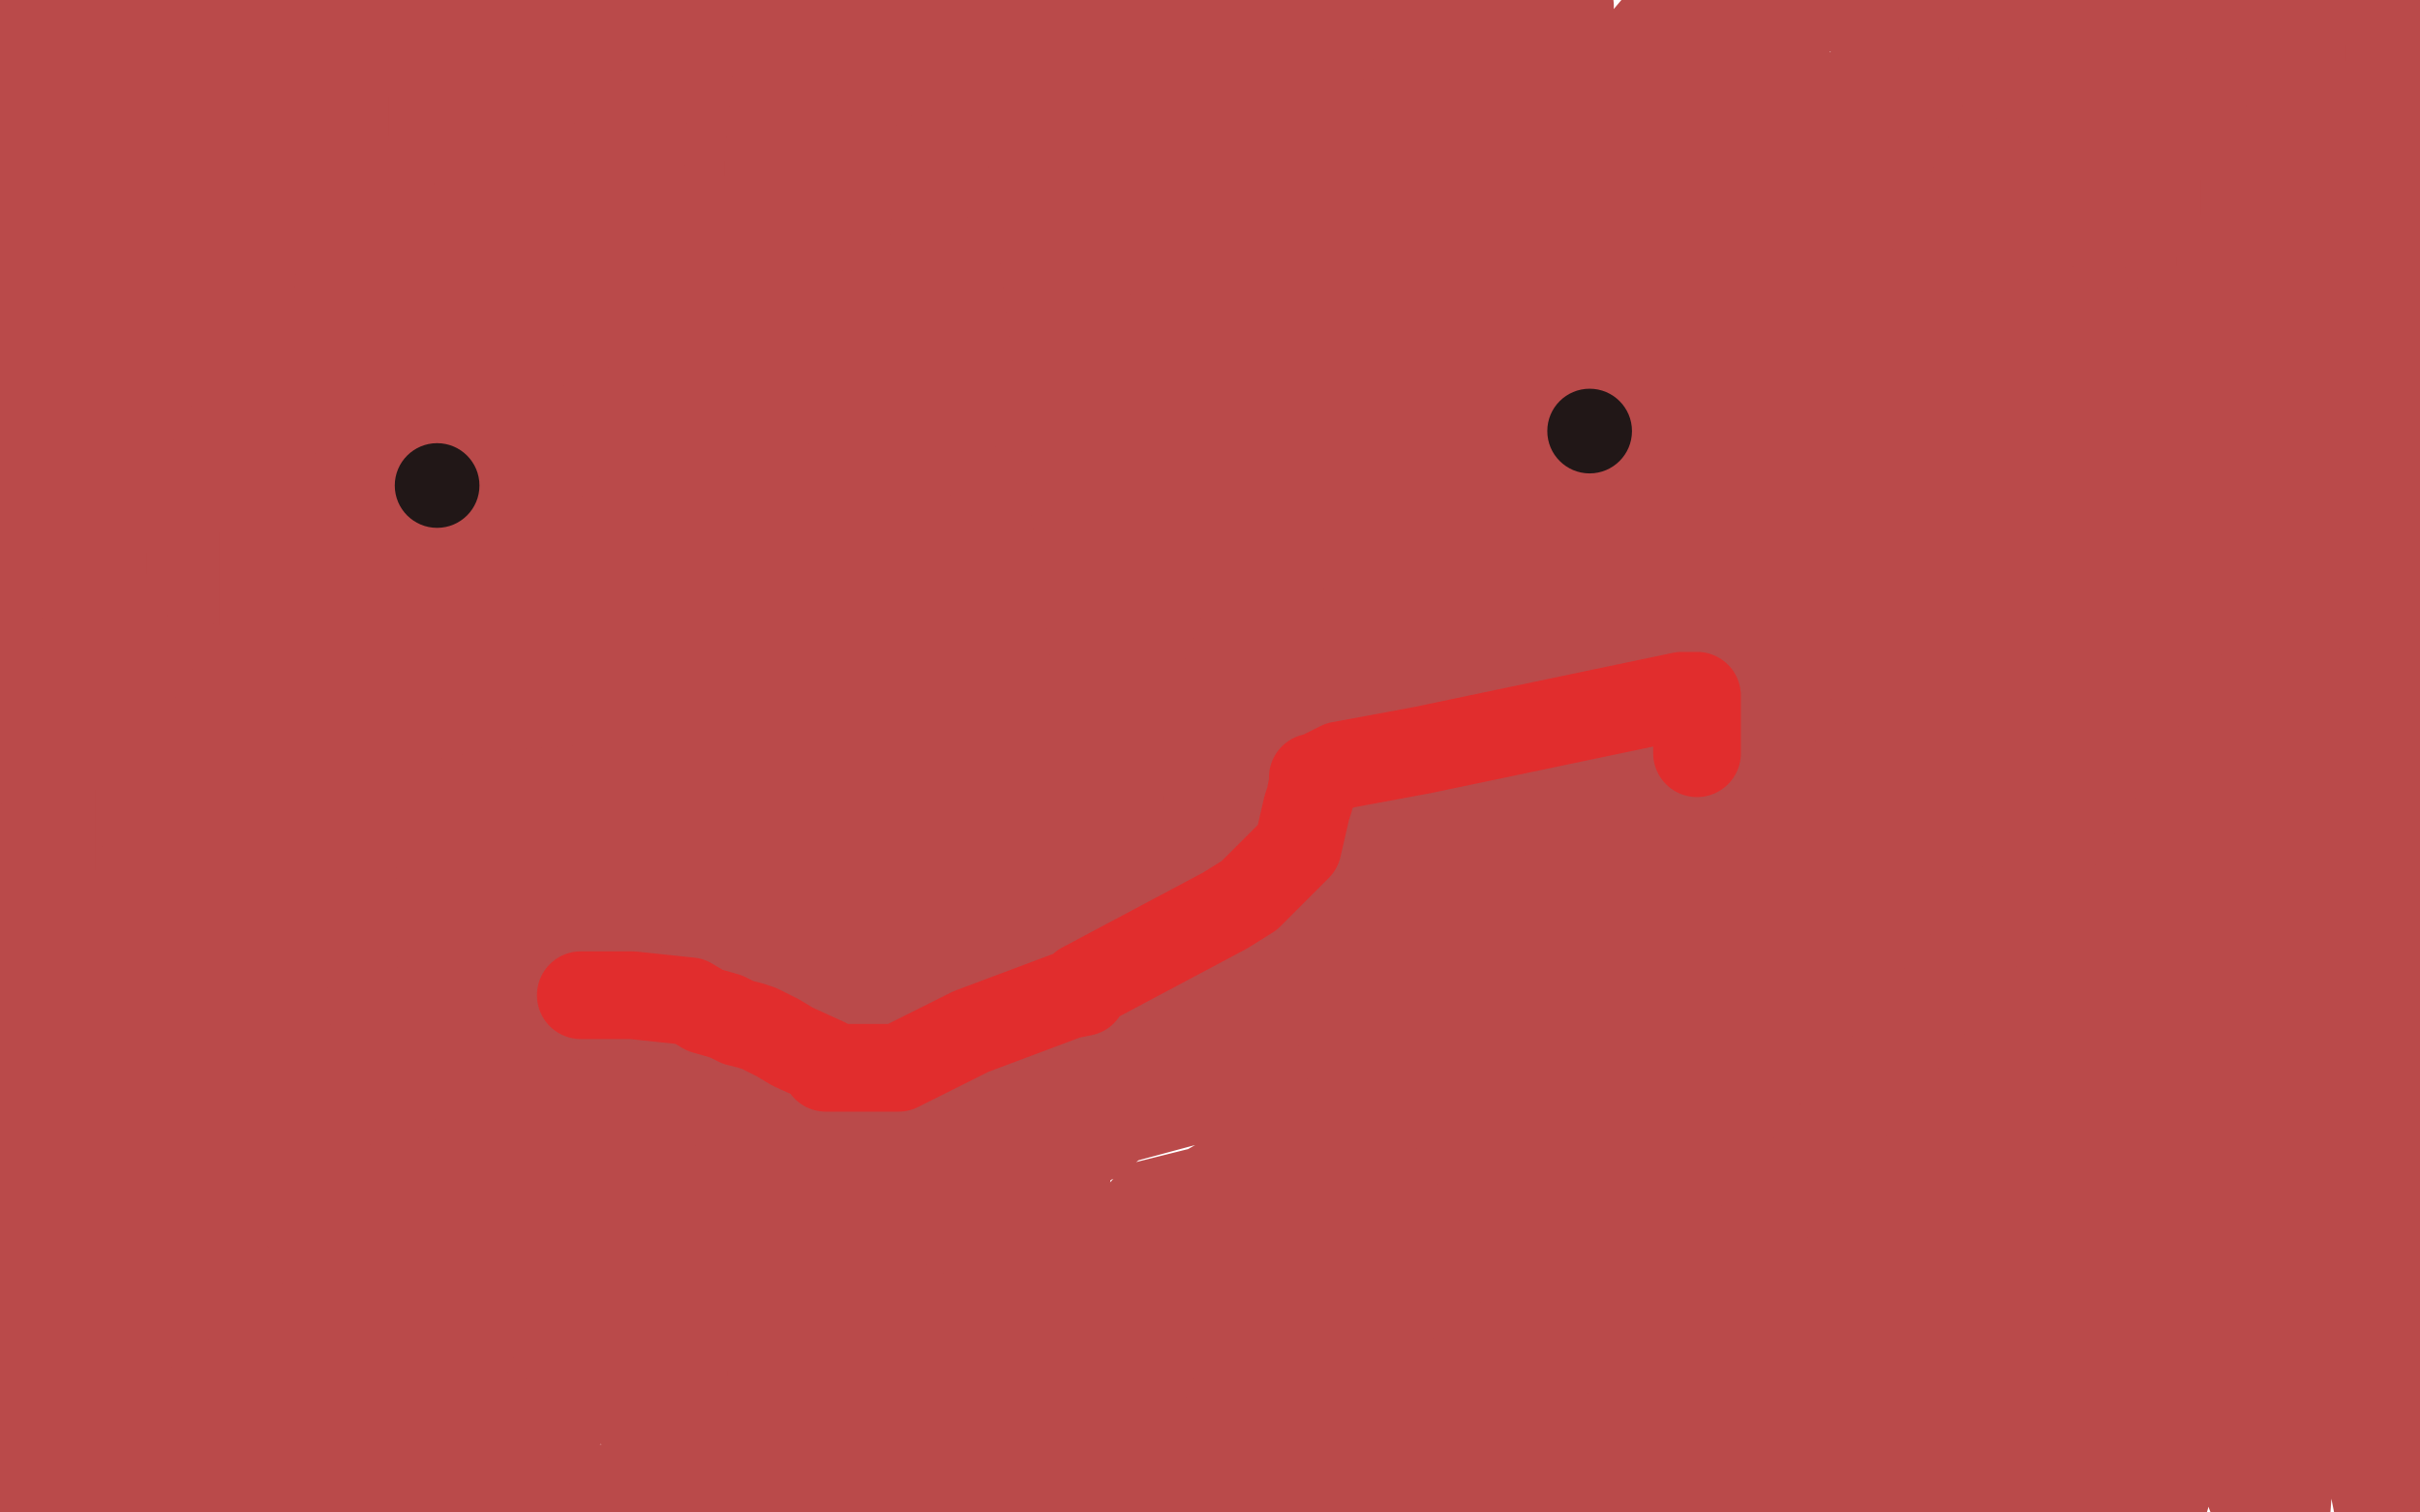 <?xml version="1.0" standalone="no"?>
<!DOCTYPE svg PUBLIC "-//W3C//DTD SVG 1.1//EN"
"http://www.w3.org/Graphics/SVG/1.1/DTD/svg11.dtd">

<svg width="800" height="500" version="1.1" xmlns="http://www.w3.org/2000/svg" xmlns:xlink="http://www.w3.org/1999/xlink" style="stroke-antialiasing: false"><desc>This SVG has been created on https://colorillo.com/</desc><rect x='0' y='0' width='800' height='500' style='fill: rgb(255,255,255); stroke-width:0' /><polyline points="325,49 325,48 325,48 325,47 325,47 324,47 323,46 314,43 310,43 306,43 296,43 292,44 291,45 288,47 285,49 281,51 249,64 244,67 230,78 217,91 206,106 195,132 193,140 192,159 192,174 192,183 212,260 216,266 220,270 237,278 241,279 243,279 271,281 301,281 341,281 362,281 581,264 604,256 642,230 648,215 654,189 653,126 646,112 627,77 612,57 604,48 552,19 548,19 530,19 507,22 471,39 398,102 383,122 330,207 297,313 291,333 284,376 329,367 367,305 466,100 483,33 474,91 443,288 442,302 488,20 518,60 504,167 464,369 462,370 455,213 439,51 426,43 411,44 385,85 216,473 193,454 204,369 240,164 249,52 99,435 129,412 182,278 226,167 230,146 148,411 144,447 235,309 385,14 362,2 316,108 240,312 240,336 260,292 312,58 255,202 174,470 213,455 246,372 354,62 353,8 266,124 246,181 244,192 305,108 344,31 328,15 172,407 174,432 272,166 295,51 224,138 186,234 190,210 218,85 198,55 57,281 128,142 201,23 175,107 130,286 151,335 336,22 270,164 171,441 173,494 289,279 390,83 333,213 249,422 279,275 235,2 110,180 2,284 12,255 19,214 18,166 28,150 38,133 27,164 6,221 1,326 159,4 159,7 123,85 97,158 78,222 73,247 67,280 67,286 136,65 138,36 119,38 48,228 25,304 20,331 93,123 101,87 104,33 50,161 33,238 189,24 160,114 125,243 119,292 158,179 148,146 124,207 104,307 157,231 177,176 188,130 191,107 191,91 175,116 167,141 163,174 202,70 209,10 195,80 186,134 182,163 183,202 230,67 241,8 222,26 185,105 130,238 94,362 106,343 178,127 213,17 209,43 207,68 214,42 215,19 151,241 132,338 129,373 141,332 152,259 216,39 222,81 205,181 194,352 254,335 342,150 346,109 343,117 340,143 340,155 335,204 333,202 346,55 348,30 341,30 326,95 317,144 308,185 302,185 298,209 284,251 284,235 286,216 287,190 279,224 265,279 263,283 263,290 264,329 264,349 261,385 259,407 257,425 255,441 253,456 252,461 251,470 250,473 249,475 247,477 245,479 244,479 240,468 229,451 218,435 210,426 203,416 193,394 191,380 190,366 190,353 189,343 189,339 189,336 189,337 189,340 192,354 202,370 209,375 211,375 207,353 205,349 205,348 207,356 211,361 212,361 212,360 212,359 211,359 211,364 215,374 220,376 220,375 221,362 225,350 228,345 229,347 229,346 229,340 229,332 229,331 229,338 229,342 229,347 233,362 236,370 237,375 239,378 240,380 243,380 315,230 325,217 330,284 315,389 313,415 468,129 488,100 504,94 461,274 414,462 435,385 474,268 469,80 381,243 239,436 288,311 344,170 397,31" style="fill: none; stroke: #ba4a4a; stroke-width: 29; stroke-linejoin: round; stroke-linecap: round; stroke-antialiasing: false; stroke-antialias: 0; opacity: 1.0"/>
<polyline points="397,31 249,80 8,346 113,73 111,77 81,180 31,408 151,481 343,164 357,140 351,184 289,351 287,366 283,395 286,393 300,365 457,22 422,75 398,141 383,200 391,219 365,38 289,138 179,331 169,410 192,384 443,36 401,141 372,237 383,275 573,2 555,51 551,101 578,91 610,40 436,28 424,44 416,56 419,51 435,17 439,1 374,19 340,66 257,231 254,247 254,252 274,230 297,203 344,153 395,108 418,91 466,72 466,77 454,94 451,94 492,33 519,2 507,22 488,71 484,84 481,97 480,97 472,102 470,106 462,121 457,133 454,137 450,137 449,137 448,136 448,135 446,132 434,120 432,119 426,116 425,116 425,117 425,118 425,120 425,121 425,123 425,127 425,134 425,136 425,135 425,133 425,124 432,108 434,105 407,131 367,172 355,188 350,206 347,219 347,221 348,213 355,189 368,146 380,108 387,82 390,47 384,46 384,41 390,19 398,7 398,8 398,9 399,10 400,14 407,22 408,23 411,25 414,29 416,29 420,29 421,29 425,29 426,29 424,29 414,26 410,25 399,25 396,37 396,49 424,213 451,300 484,271 518,226 554,130 512,99 468,96 320,243 323,301 371,261 491,49 469,106 445,196 475,195 649,8 640,7 471,287 452,309 453,336 652,145 728,46 531,236 454,294 404,314 381,326 539,173 650,23 547,86 484,165 456,190 536,69 571,22 580,6 555,0 522,39 484,86 427,174 384,230 512,77 569,10 368,275 358,285 421,278 659,58 702,20 428,295 411,305 392,318 693,47 686,59 727,7 693,12 650,69 626,104 592,99 459,233 359,282 343,290 407,254 591,13 494,50 413,147 335,238 294,269 264,289 475,18 404,126 327,244 252,326 303,279 453,68 592,25 447,222 475,164 556,76 633,13 498,187 375,290 423,234 490,150 579,54 521,100 338,299 369,260 473,137 521,79 529,68 540,51 537,51 492,96 358,256 380,220 457,118 480,74 315,244 229,323 248,339 542,118 617,58 538,192 447,293 445,313 477,313 707,209 714,208 596,281 603,271 622,243 642,212 640,204 571,264 553,278 554,270 597,189 600,173 550,211 551,204 567,184 596,139 597,130 582,148 581,156 587,153 618,109 619,104 605,129 601,181 627,179 710,136 724,129 655,185 591,246 599,243 654,178 665,158 636,169 496,286 485,292 509,289 590,209 605,181 518,287 512,292 527,301 772,168 769,148 681,227 543,314 530,319 541,312 784,64 714,144 665,211 710,152 739,161 668,228 614,264 799,210 748,255 708,284 752,229 760,214 769,197 760,198 622,329 682,273 768,163 758,155 738,177 745,158 782,111 791,51 772,76 768,86 762,96 797,48 798,41 794,57 780,129 777,156 797,151 782,243 761,295 754,282 754,223 754,148 754,141 754,165 754,240 754,268 752,310 777,203 795,96" style="fill: none; stroke: #ba4a4a; stroke-width: 29; stroke-linejoin: round; stroke-linecap: round; stroke-antialiasing: false; stroke-antialias: 0; opacity: 1.0"/>
<circle cx="687.5" cy="116.5" r="14" style="fill: #ba4a4a; stroke-antialiasing: false; stroke-antialias: 0; opacity: 1.0"/>
<polyline points="705,102 706,101 706,101 706,100 706,100 707,99 707,99 707,98 709,98 709,98 728,93 728,93 791,154 702,215 553,316 510,331 543,253 564,246 542,282 440,449 427,468 425,465 425,447 427,421 432,390 440,332 441,322 447,300 450,294 456,291 486,258 495,250 502,245 509,253 528,292 526,375 526,380 526,376 541,302 624,113 633,112 622,144 574,274 546,347 398,486 415,435 431,383 434,369 437,355 437,369 425,402 425,401 426,384 431,370 460,313 477,286 480,289 477,295 473,304 442,355 434,367 429,382 431,382 432,381 436,374 438,369 459,343 477,330 479,330 478,330 477,330 476,330 476,332 477,326 480,320 490,296 492,290 493,294 492,312 492,314 492,318 491,318 491,320 491,321 491,325 491,331 491,334 491,335 491,337 490,343 490,347 491,348 491,347 491,346 491,345 488,345 481,348 479,350 475,357 471,362 469,364 461,381 459,388 456,397 451,409 451,412 450,414 449,417 448,420 445,423 442,428 441,429 440,429 440,430 440,429 440,428 440,414 441,406 448,386 460,368 465,362 468,359 462,359 453,363 439,366 432,368 429,369 424,368 424,366 434,330 447,291 451,271 450,268 447,268 443,268 439,268 423,276 412,286 383,320 375,333 375,339 377,339 385,335 418,316 450,297 447,305 434,317 385,359 361,377 360,376 384,351 386,348 387,345 386,346 382,350 380,356 380,359 379,362 378,365 375,367 373,368 371,370 397,363 416,353 475,324 485,323 485,329 461,362 437,386 437,385 439,380 450,366 451,363 449,362 400,394 383,409 378,413 385,401 420,381 423,386 413,395 390,425 371,447 368,445 398,394 396,394 380,398 338,447 333,455 329,465 329,468 330,468 333,468 334,468 334,470 334,471 333,470 333,469 331,467 329,465 330,465 332,465 341,468 359,471 377,473 395,476 391,471 386,460 380,449 378,441 374,436 331,430 325,430 322,430 325,428 329,428 332,428 337,428 342,428 358,438 362,443 369,472 370,479 370,482 370,483 371,483 372,485 396,486 417,479 461,437 471,421 471,419 471,418 468,417 461,416 451,416 395,419 363,422 359,422 360,422 378,421 396,416 397,416 392,425 389,431 388,436 387,445 386,453 385,458 389,465 397,465 407,462 408,462 406,462 404,462 385,465 385,456 390,440 389,440 381,440 368,450 356,460 356,459 358,451 359,437 356,431 352,430 350,430 349,432 347,435 344,442 344,446 344,449 344,442 357,362 358,352 359,339 356,344 352,359 340,398 339,401 337,405 337,400 337,397 337,385 337,377 339,376 339,379 336,385 327,407 314,435 313,439 313,438 313,433 315,420 315,415 314,411 300,431 293,444 289,466 287,472 286,476 284,470 275,437 274,431 270,421 268,420 266,430 259,470 259,472 258,473 258,467 263,414 273,388 287,356 291,344 292,346 292,348 292,354 288,374 286,386 288,382 290,376 295,359 296,357 296,366 296,375 293,418 293,423 293,426 293,425 295,400 301,361 299,361 298,367 297,375 294,387 276,419 275,418 275,405 313,343 328,324 322,338 321,343 314,382 311,414 305,453 307,458 315,458 316,458 315,458 310,456 307,454 300,450 301,451 303,453 322,458 338,460 316,450 282,436 224,408 164,382 159,379 156,378 158,380 166,386 252,456 281,468 341,484 355,485 368,490" style="fill: none; stroke: #ba4a4a; stroke-width: 29; stroke-linejoin: round; stroke-linecap: round; stroke-antialiasing: false; stroke-antialias: 0; opacity: 1.0"/>
<polyline points="319,465 306,465 304,465 304,470 304,472 304,475 315,482 332,485 338,486 312,479" style="fill: none; stroke: #ba4a4a; stroke-width: 29; stroke-linejoin: round; stroke-linecap: round; stroke-antialiasing: false; stroke-antialias: 0; opacity: 1.0"/>
<polyline points="368,490 440,496 425,489 402,482 389,478 319,465" style="fill: none; stroke: #ba4a4a; stroke-width: 29; stroke-linejoin: round; stroke-linecap: round; stroke-antialiasing: false; stroke-antialias: 0; opacity: 1.0"/>
<polyline points="312,479 315,479 323,479 344,479 352,479 349,479 317,472 306,470 298,470 301,470 345,462 380,454 379,449 372,449 363,449 347,448 335,448 301,448 291,448 261,452 255,453 255,455 259,462 267,476 280,491 289,494 286,494 233,493 214,492 184,492 168,480 139,458 82,418 84,418 88,418 139,418 161,418 220,418 238,418 296,429 313,438 333,450 347,458 349,460 351,461 351,462 350,462 347,462 346,462 344,462 340,462 332,462 320,462 258,473 249,474 241,475 241,476 243,476 247,476 248,476 251,476 259,477 265,477 286,478 318,480 323,480 328,480 329,480 329,481 329,483 329,489 330,499 321,499 320,499 313,495 311,494 308,492 302,489 297,488 295,487 292,486 287,485 286,485 285,485 285,486 285,487 285,488 285,489 287,498 406,495 421,489 441,478 464,464 467,451 465,449 447,451 435,474 441,484 750,343 718,377 698,397 693,399 773,275 754,196 710,238 613,347 471,480 486,449 500,408 499,408 483,423 464,455 457,468 450,487 559,346 572,326 593,293 594,283 554,318 442,458 434,468 431,468 443,444 457,421 499,352 509,337 509,338 502,351 495,365 478,403 476,415 566,313 619,251 711,148 723,134 717,144 654,240 643,257 631,281 632,282 644,256 654,226 653,226 637,258 578,374 539,450 535,461 560,418 635,304 756,154 782,125 764,153 676,279 643,324 619,357 611,369 630,328 706,201 717,173 658,233 630,271 576,344 535,403 511,442 493,471 481,491 479,494 530,419 569,359 579,332 569,332 550,347 519,381 500,408 485,433 465,495 465,496 505,443 571,368 581,357 577,359 519,478 553,448 609,402 622,392 569,452 546,478 541,495 549,487 557,480 566,484 609,451 691,380 717,353 681,368 522,482 546,457 568,432 570,425 566,429 556,437 530,474 530,475 566,430 690,300 714,272 676,333 670,342 669,351 744,265 758,233 578,351 571,357 562,368 603,336 651,294 641,317 623,342 584,403 578,415 612,375 706,278 707,281 698,299 694,307 725,275 762,237 761,238 739,265 700,330 689,350 687,355 710,321 722,302 740,274 735,282 718,324 703,366 703,365 708,346 712,332 743,249 749,240 739,271 737,280 735,291 739,284 743,273 693,309 665,346 613,420 607,427 607,415 608,411 604,415 601,422 590,460 586,481 586,472 599,400 600,389 603,362 607,349 609,346 611,343 647,316 660,312 660,319 652,331 635,354 618,379 594,410 485,498 486,492 487,480 489,459 490,451 488,449 488,450 488,455 488,462 488,468 488,472 490,472 490,473 502,479 515,481 527,482 531,483 532,485 532,486 531,487 530,487 527,488 524,490 520,492 518,493 517,494 516,494 517,494 518,494 519,494 520,494 522,494 524,494 526,494 533,494 537,494 541,494 544,494 545,494 546,495 548,495 550,495 552,495 556,495 559,495 572,494 575,493 584,491 588,491 589,491 588,491 587,491 588,491 590,490 592,489 656,442 677,426 703,406 703,405 702,407 699,412 694,417 686,427 648,471 647,472 650,465 681,413 744,333 755,313 751,319 724,357 715,375 720,376 746,332 755,315 767,293 768,294 766,305 767,318 769,318 781,282 791,232 793,213 795,223 795,229 799,294 797,287 797,276 797,258 797,259 796,262 796,270 796,275 795,282 780,337 780,336 780,332 782,316 791,290 793,292 793,303 793,317 793,372 793,410 793,421 793,418 793,399 794,382 794,384 791,441 789,455 787,495 786,498 784,488 781,473 772,372 771,352 770,338 768,345 768,395 765,432 764,432 762,425 762,378 773,303 777,283 777,287 774,329 768,391 764,429 763,440 762,440 762,431 762,394 764,386 764,380 764,377 761,390 761,400 759,453 756,498 753,492 753,481 753,467 751,421 750,400 749,397 747,422 747,435 746,484 744,494 744,474 754,418 766,344 765,344 759,360 738,415 726,463 722,483 722,484 722,472 727,425 733,410 736,402 738,396 739,392 738,394 736,399 732,415 730,428 723,471 715,498 715,499 715,494 722,454 759,353 777,319 782,310 777,317 765,355 744,415 714,463 692,475 687,477 683,478 682,478 683,478 685,476 698,456 719,409 730,386 750,346 750,347 746,356 733,387 722,416 689,464 690,463 692,461 682,467 655,481 638,488 617,493 611,494 618,490 642,463 645,459 643,458 636,465 581,498 576,499 591,498 609,494 640,482 645,480 645,485 639,489 630,494 624,496 619,497 618,497 621,497 646,497 700,487 701,487 694,490 686,493 698,493 751,470 750,469 748,470 737,477 735,479 736,479 736,480 736,481 738,481 740,481 749,481 749,482 748,474 742,452 733,422 709,315 709,302 720,270 728,250 730,242 733,207 735,201 737,188 730,174 720,167 713,167 698,167 657,173 644,174 697,147 775,190 742,213 691,247 674,257 713,222 774,173 771,173 702,214 663,237 661,235 735,157 743,146 748,132 712,149 686,167 697,140 716,126 738,113 734,113 725,113 676,128 664,136 666,135 683,125 689,122 681,123 634,161 635,158 645,148 681,124 689,123 640,195 632,203 639,198 729,123 773,85 777,82 778,82 785,80 786,65 747,65 693,71 646,84 640,85 642,85 647,83 647,81 647,73 662,41 697,12 694,22 689,45 688,54 689,54 693,54 699,52 705,46 711,41 715,35 716,35 716,36 716,41 716,48 716,52 716,56 716,62 716,71 716,75 716,83 717,85 722,83 724,81 733,69 737,61 738,62 738,67 738,68 737,78 736,81 734,85" style="fill: none; stroke: #ba4a4a; stroke-width: 29; stroke-linejoin: round; stroke-linecap: round; stroke-antialiasing: false; stroke-antialias: 0; opacity: 1.0"/>
<polyline points="742,73 742,74 742,76 742,75" style="fill: none; stroke: #ba4a4a; stroke-width: 29; stroke-linejoin: round; stroke-linecap: round; stroke-antialiasing: false; stroke-antialias: 0; opacity: 1.0"/>
<polyline points="738,81 740,77 742,72 742,73" style="fill: none; stroke: #ba4a4a; stroke-width: 29; stroke-linejoin: round; stroke-linecap: round; stroke-antialiasing: false; stroke-antialias: 0; opacity: 1.0"/>
<polyline points="742,75 742,59 741,45 737,35 726,24 709,22 697,22 666,32 665,33 664,33 664,32 664,30 663,25" style="fill: none; stroke: #ba4a4a; stroke-width: 29; stroke-linejoin: round; stroke-linecap: round; stroke-antialiasing: false; stroke-antialias: 0; opacity: 1.0"/>
<polyline points="734,85 734,88 735,88 735,87 738,81" style="fill: none; stroke: #ba4a4a; stroke-width: 29; stroke-linejoin: round; stroke-linecap: round; stroke-antialiasing: false; stroke-antialias: 0; opacity: 1.0"/>
<polyline points="663,25 662,20 662,19 663,18 663,17 664,16 664,15 664,14 664,13 663,12 661,11 661,10 661,9 662,9 665,9 675,9 681,9 686,9 688,7 689,5 689,4 689,3 688,1 658,1 655,1 646,3 642,3 635,3 631,3 627,3 624,3 618,3 615,3 594,2 591,1 761,1 757,4 747,10 737,15 737,16 737,17 741,17 753,15 771,10 777,8 783,6 786,6 785,5 784,7 781,10 777,14 769,22 762,29 760,32 758,33 757,34 757,33 757,30 767,18 792,0 792,1 791,4 789,7 783,14 776,21 775,23 775,24 775,25 774,34 771,48" style="fill: none; stroke: #ba4a4a; stroke-width: 29; stroke-linejoin: round; stroke-linecap: round; stroke-antialiasing: false; stroke-antialias: 0; opacity: 1.0"/>
<polyline points="771,53 771,52 771,51 771,48 771,41 767,41" style="fill: none; stroke: #ba4a4a; stroke-width: 29; stroke-linejoin: round; stroke-linecap: round; stroke-antialiasing: false; stroke-antialias: 0; opacity: 1.0"/>
<polyline points="771,48 771,52 771,53" style="fill: none; stroke: #ba4a4a; stroke-width: 29; stroke-linejoin: round; stroke-linecap: round; stroke-antialiasing: false; stroke-antialias: 0; opacity: 1.0"/>
<polyline points="767,41 761,41 760,44 760,49" style="fill: none; stroke: #ba4a4a; stroke-width: 29; stroke-linejoin: round; stroke-linecap: round; stroke-antialiasing: false; stroke-antialias: 0; opacity: 1.0"/>
<polyline points="768,50 772,46 778,42 781,38 785,34 787,31 789,28 789,26 790,22 790,21 790,19 790,18 790,17 790,16 790,15 792,10 793,9 793,10 793,11 792,17 789,30" style="fill: none; stroke: #ba4a4a; stroke-width: 29; stroke-linejoin: round; stroke-linecap: round; stroke-antialiasing: false; stroke-antialias: 0; opacity: 1.0"/>
<polyline points="760,49 760,55 760,56 762,55 768,50" style="fill: none; stroke: #ba4a4a; stroke-width: 29; stroke-linejoin: round; stroke-linecap: round; stroke-antialiasing: false; stroke-antialias: 0; opacity: 1.0"/>
<polyline points="488,445 476,421 454,384 452,375 443,341 436,319 433,308 408,244" style="fill: none; stroke: #ba4a4a; stroke-width: 29; stroke-linejoin: round; stroke-linecap: round; stroke-antialiasing: false; stroke-antialias: 0; opacity: 1.0"/>
<polyline points="789,30 779,62 766,99 751,147 726,202 682,276 574,416 495,461 494,461 493,459 488,445" style="fill: none; stroke: #ba4a4a; stroke-width: 29; stroke-linejoin: round; stroke-linecap: round; stroke-antialiasing: false; stroke-antialias: 0; opacity: 1.0"/>
<polyline points="408,244 406,238 405,224 413,203 426,186 429,175 430,171 448,128 461,99" style="fill: none; stroke: #ba4a4a; stroke-width: 29; stroke-linejoin: round; stroke-linecap: round; stroke-antialiasing: false; stroke-antialias: 0; opacity: 1.0"/>
<polyline points="461,99 461,95 462,95 463,95" style="fill: none; stroke: #ba4a4a; stroke-width: 29; stroke-linejoin: round; stroke-linecap: round; stroke-antialiasing: false; stroke-antialias: 0; opacity: 1.0"/>
<polyline points="467,88 469,78 469,77 469,69 469,54" style="fill: none; stroke: #ba4a4a; stroke-width: 29; stroke-linejoin: round; stroke-linecap: round; stroke-antialiasing: false; stroke-antialias: 0; opacity: 1.0"/>
<polyline points="463,95 466,95 467,94 467,88" style="fill: none; stroke: #ba4a4a; stroke-width: 29; stroke-linejoin: round; stroke-linecap: round; stroke-antialiasing: false; stroke-antialias: 0; opacity: 1.0"/>
<polyline points="469,54 467,40 465,31 465,30" style="fill: none; stroke: #ba4a4a; stroke-width: 29; stroke-linejoin: round; stroke-linecap: round; stroke-antialiasing: false; stroke-antialias: 0; opacity: 1.0"/>
<polyline points="465,29 465,28 465,26 466,3" style="fill: none; stroke: #ba4a4a; stroke-width: 29; stroke-linejoin: round; stroke-linecap: round; stroke-antialiasing: false; stroke-antialias: 0; opacity: 1.0"/>
<polyline points="465,30 465,29" style="fill: none; stroke: #ba4a4a; stroke-width: 29; stroke-linejoin: round; stroke-linecap: round; stroke-antialiasing: false; stroke-antialias: 0; opacity: 1.0"/>
<polyline points="466,3 469,0 469,2 469,4 469,5 473,6 480,2 483,0 491,3 491,7 491,11 491,12 491,11 491,10 491,9 493,9 499,29 500,34 500,36 500,38 501,38 501,32 498,31 485,40 402,101 351,123 320,125 271,108 256,105 223,88 206,60 203,22 213,9 213,31 211,74 210,104 210,110 217,114 254,63 254,62 254,61 254,62 254,67 254,82 254,81 254,53 257,22 258,10" style="fill: none; stroke: #ba4a4a; stroke-width: 29; stroke-linejoin: round; stroke-linecap: round; stroke-antialiasing: false; stroke-antialias: 0; opacity: 1.0"/>
<polyline points="278,73 280,75 281,41 281,34 283,21 287,21 289,22 293,32 280,56 278,64 277,73 276,70 271,44 280,4 282,11 286,25 291,32 291,28" style="fill: none; stroke: #ba4a4a; stroke-width: 29; stroke-linejoin: round; stroke-linecap: round; stroke-antialiasing: false; stroke-antialias: 0; opacity: 1.0"/>
<polyline points="258,10 269,9 272,23 275,51 278,73" style="fill: none; stroke: #ba4a4a; stroke-width: 29; stroke-linejoin: round; stroke-linecap: round; stroke-antialiasing: false; stroke-antialias: 0; opacity: 1.0"/>
<polyline points="291,28 307,0 309,1 310,1 310,0 310,4 307,11 307,10 307,9 307,3 307,8 307,10 307,14 310,17 312,19 315,21 321,23 323,23 326,20 327,18 332,18 340,18 342,18 346,17 347,17 347,16 348,16 348,14 349,13 349,12 349,11 349,7 347,5 325,0 325,1 325,2 326,3 327,3 329,7 335,23 341,51 350,126 351,140 356,173 360,202 361,211 362,220 363,226 363,233 365,247 365,251 367,260 368,263 370,263 370,265 368,265 346,265 316,261 191,261 159,263 117,271 62,315 61,323 73,375 99,402 113,361 118,194 117,189 116,211 116,272 116,300 117,331 115,147 115,110 113,80 108,154 97,294 95,320 88,315 57,282 48,245 48,241 48,244 49,256 46,351 42,363 35,375 35,366 53,278 97,184 99,185 81,262 67,292 67,282 71,250 87,209 89,211 77,328 72,340 72,344 72,350 72,375 68,418 62,446 58,463 54,482 54,483 54,485 53,485 41,436 33,395 33,391 33,390 33,398 35,451 36,472 37,444 54,385 59,377 60,375 49,433 43,448 36,468 66,360 89,303 88,308 82,319 56,357 50,365 57,346 71,322 70,324 45,367 27,404 0,353 6,318 12,282 15,267 17,261 17,264 17,284 17,318 17,335 17,350 17,369 17,371 17,370 17,334 19,295 21,299 21,308 19,371 16,402 16,409 14,412 22,313 22,311 22,312 19,359 5,464 1,481 1,489 6,470 11,453 13,442 15,432 16,458 16,481 14,494 14,468 14,391 13,361 13,359 12,361 12,364 10,396 10,414 10,422 11,423 11,424 10,428 8,431 9,431 11,431 16,431 21,431 22,426 22,415 10,387 3,448 9,450 19,453 23,453 22,453 22,454 23,459 27,471 30,488 30,489 30,494 30,496 30,497 31,497 31,499 32,499 33,499 33,498 34,498 35,498 44,498 47,499 48,499 49,499 51,499 54,499 115,498 116,498 116,497 115,497 111,497 109,497 105,496 101,495 81,488 57,479 46,477 46,478 48,479 48,481 50,485 55,490 58,492 206,413 215,406 221,401 211,403 184,416 162,427" style="fill: none; stroke: #ba4a4a; stroke-width: 29; stroke-linejoin: round; stroke-linecap: round; stroke-antialiasing: false; stroke-antialias: 0; opacity: 1.0"/>
<polyline points="95,454 95,453 94,453 84,465 71,476 58,488 55,491 69,473 82,454 81,454 72,460 70,462 79,454 104,435 103,435 65,464 50,481 50,483 56,483 77,485 68,495 85,497 107,487 147,471 146,471 142,475 139,478 142,478 148,476 166,468 145,482 141,484 140,485 138,487 137,491 137,493 138,493 137,493 135,493 131,496 131,497 132,497 146,497 154,497 148,497 143,497 127,498 176,499 176,498 173,495 171,492 154,477 121,438 96,355 93,317 91,279 89,241 87,207 87,175 78,112 63,92 51,98 37,123 25,144 21,150 17,154 15,155 15,153 15,147 14,141 14,130 14,119 20,94 22,77 22,78 22,87 21,129 21,159 24,165 24,161 16,99 0,42 0,162 3,154 9,139 13,129 13,128 14,128 14,132 14,133 14,137 14,139 14,143 14,148 14,154 15,160 23,191 25,195 32,202 33,202 37,202 41,204 41,203 37,199 34,194 34,192 34,189 34,181 39,160 43,144 45,104 43,100 42,101 41,102 40,106 36,114 30,127 19,154 17,157 14,162 13,163 9,165 8,167 5,171 5,173 5,174 5,175 5,176 5,178 5,180 5,181 5,182 5,183 5,184 5,185 5,186 5,187 6,188 6,189 7,187 11,169 13,158 15,130 16,110 16,102 21,78 27,62 27,63 27,67 25,89 25,103 25,106 129,11 138,2 124,18 100,50 96,59 100,57 106,52 105,54 66,90 31,121 22,128 16,133 15,134 15,133 19,130 41,121 58,118 72,118 80,118 83,118 87,126 87,129 85,134 87,134 91,134 106,128 107,128 107,129 97,135 93,139 92,139 92,140 92,141 92,142 91,142 90,142 90,141 90,140 91,137 92,131 92,130 54,115 47,113 42,111 34,103 32,100 30,95 30,91 30,88 30,84 36,75 39,74 46,69 46,67 40,62 34,56 32,53 30,50 25,43 21,36 20,30 19,27 19,26 19,22 19,19 19,18 18,18 17,18 17,17 16,16 16,15 15,15 15,14 14,11 12,10 12,8 0,0 0,1 0,3 0,8 0,10 0,21 0,24 0,21 26,22 29,46 32,75 34,91 34,90 34,84 34,81 34,78 35,77 36,77 36,78 44,97 45,97 45,95 38,68 31,49 28,43 25,29 26,29 28,29 34,45 42,64 47,74 49,79 52,83 53,85 55,85 55,62 45,12 43,8 51,23 64,45 71,56 73,58 47,23 40,14 33,2 35,2 41,11 73,43 76,45 78,43 65,22 46,6 40,2 41,2 52,8 76,15 90,17 90,16 88,14 82,10 84,10 86,10 99,13 101,13 103,13 102,12 94,10 88,6 89,6 91,6 96,6 103,7" style="fill: none; stroke: #ba4a4a; stroke-width: 29; stroke-linejoin: round; stroke-linecap: round; stroke-antialiasing: false; stroke-antialias: 0; opacity: 1.0"/>
<polyline points="103,7 108,8 109,8 112,8 115,8" style="fill: none; stroke: #ba4a4a; stroke-width: 29; stroke-linejoin: round; stroke-linecap: round; stroke-antialiasing: false; stroke-antialias: 0; opacity: 1.0"/>
<polyline points="115,8 119,7 126,5 127,5 133,3 139,2 143,1 153,1 158,1 158,3 159,4 160,4 162,5 164,6 167,10 168,10 172,11 174,11 176,11 179,13 187,13 188,13 191,13 194,13 195,13 195,12 195,11 195,10 195,9 196,8 198,7 197,7 194,7 192,7 190,7 190,8 190,9 188,14 187,17 184,21 179,26 173,32 170,35 168,37 166,42 163,44 159,45 156,45 152,46 143,45 143,41 143,32 150,23 153,22 153,24 153,27 153,33 156,43 157,53 158,59 158,61" style="fill: none; stroke: #ba4a4a; stroke-width: 29; stroke-linejoin: round; stroke-linecap: round; stroke-antialiasing: false; stroke-antialias: 0; opacity: 1.0"/>
<circle cx="144.5" cy="160.5" r="14" style="fill: #211717; stroke-antialiasing: false; stroke-antialias: 0; opacity: 1.0"/>
<circle cx="525.5" cy="142.5" r="14" style="fill: #211717; stroke-antialiasing: false; stroke-antialias: 0; opacity: 1.0"/>
<polyline points="192,329 193,329 193,329 194,329 194,329 196,329 196,329 209,329 209,329 228,331 233,334 240,336 242,337 244,338 248,339 251,340 255,342 257,343 262,346 273,351 273,353 283,353 288,353 293,353 294,353 296,353 297,353 307,348 321,341 353,329 358,328 358,326 405,301 413,296 429,280 432,267 433,264 434,259 434,257 435,257 443,253 470,248 556,230 558,230 560,230 561,230 561,232 561,237 561,238 561,241 561,245 561,247 561,248 561,249" style="fill: none; stroke: #e12d2d; stroke-width: 29; stroke-linejoin: round; stroke-linecap: round; stroke-antialiasing: false; stroke-antialias: 0; opacity: 1.0"/>
</svg>
